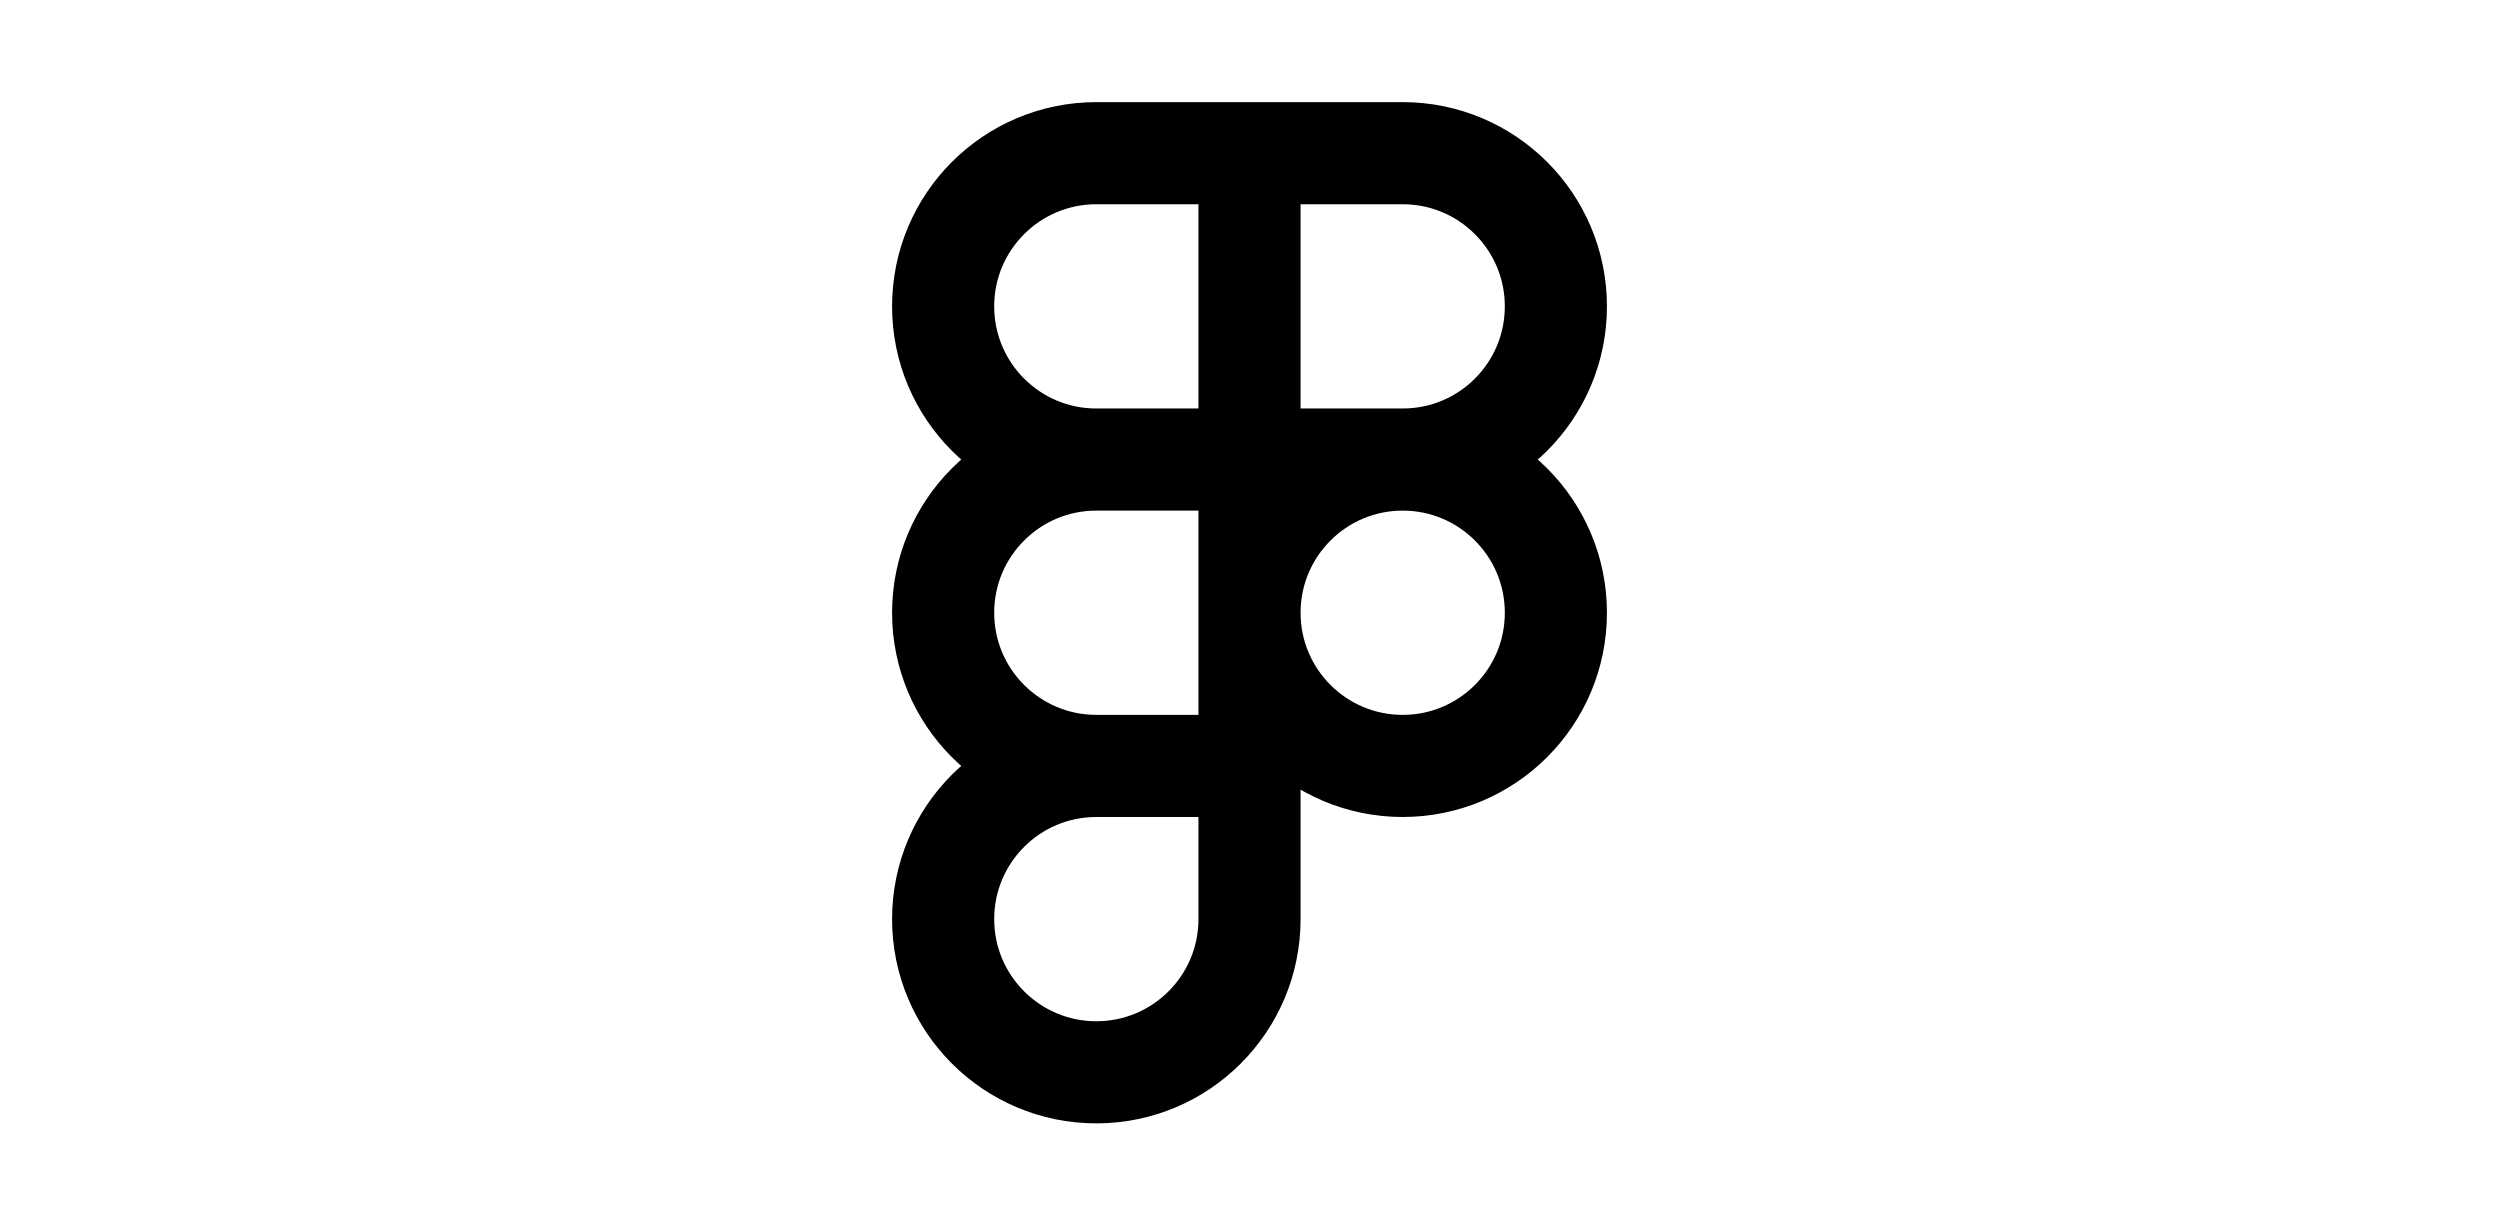 <svg xmlns="http://www.w3.org/2000/svg" width="153" height="75" viewBox="0 0 153 75" fill="none"><g clip-path="url(#clip0_36_2361)"><path d="M76.47 9.375H67.095C61.917 9.375 57.72 13.572 57.72 18.75C57.72 23.928 61.917 28.125 67.095 28.125M76.47 9.375V28.125M76.47 9.375H85.845C91.023 9.375 95.22 13.572 95.22 18.75C95.22 23.928 91.023 28.125 85.845 28.125M67.095 28.125H76.47M67.095 28.125C61.917 28.125 57.72 32.322 57.72 37.5C57.72 42.678 61.917 46.875 67.095 46.875M76.47 28.125H85.845M76.47 28.125V46.875M85.845 28.125C91.023 28.125 95.22 32.322 95.22 37.5C95.22 42.678 91.023 46.875 85.845 46.875C80.667 46.875 76.47 42.678 76.47 37.5C76.47 32.322 80.667 28.125 85.845 28.125ZM76.47 46.875H67.095M76.47 46.875V56.25C76.47 61.428 72.273 65.625 67.095 65.625C61.917 65.625 57.72 61.428 57.72 56.25C57.72 51.072 61.917 46.875 67.095 46.875" stroke="black" stroke-width="6.25" stroke-linecap="round" stroke-linejoin="round"></path></g><defs><clipPath id="clip0_36_2361"><rect width="152" height="75" fill="white" transform="translate(0.47)"></rect></clipPath></defs></svg>